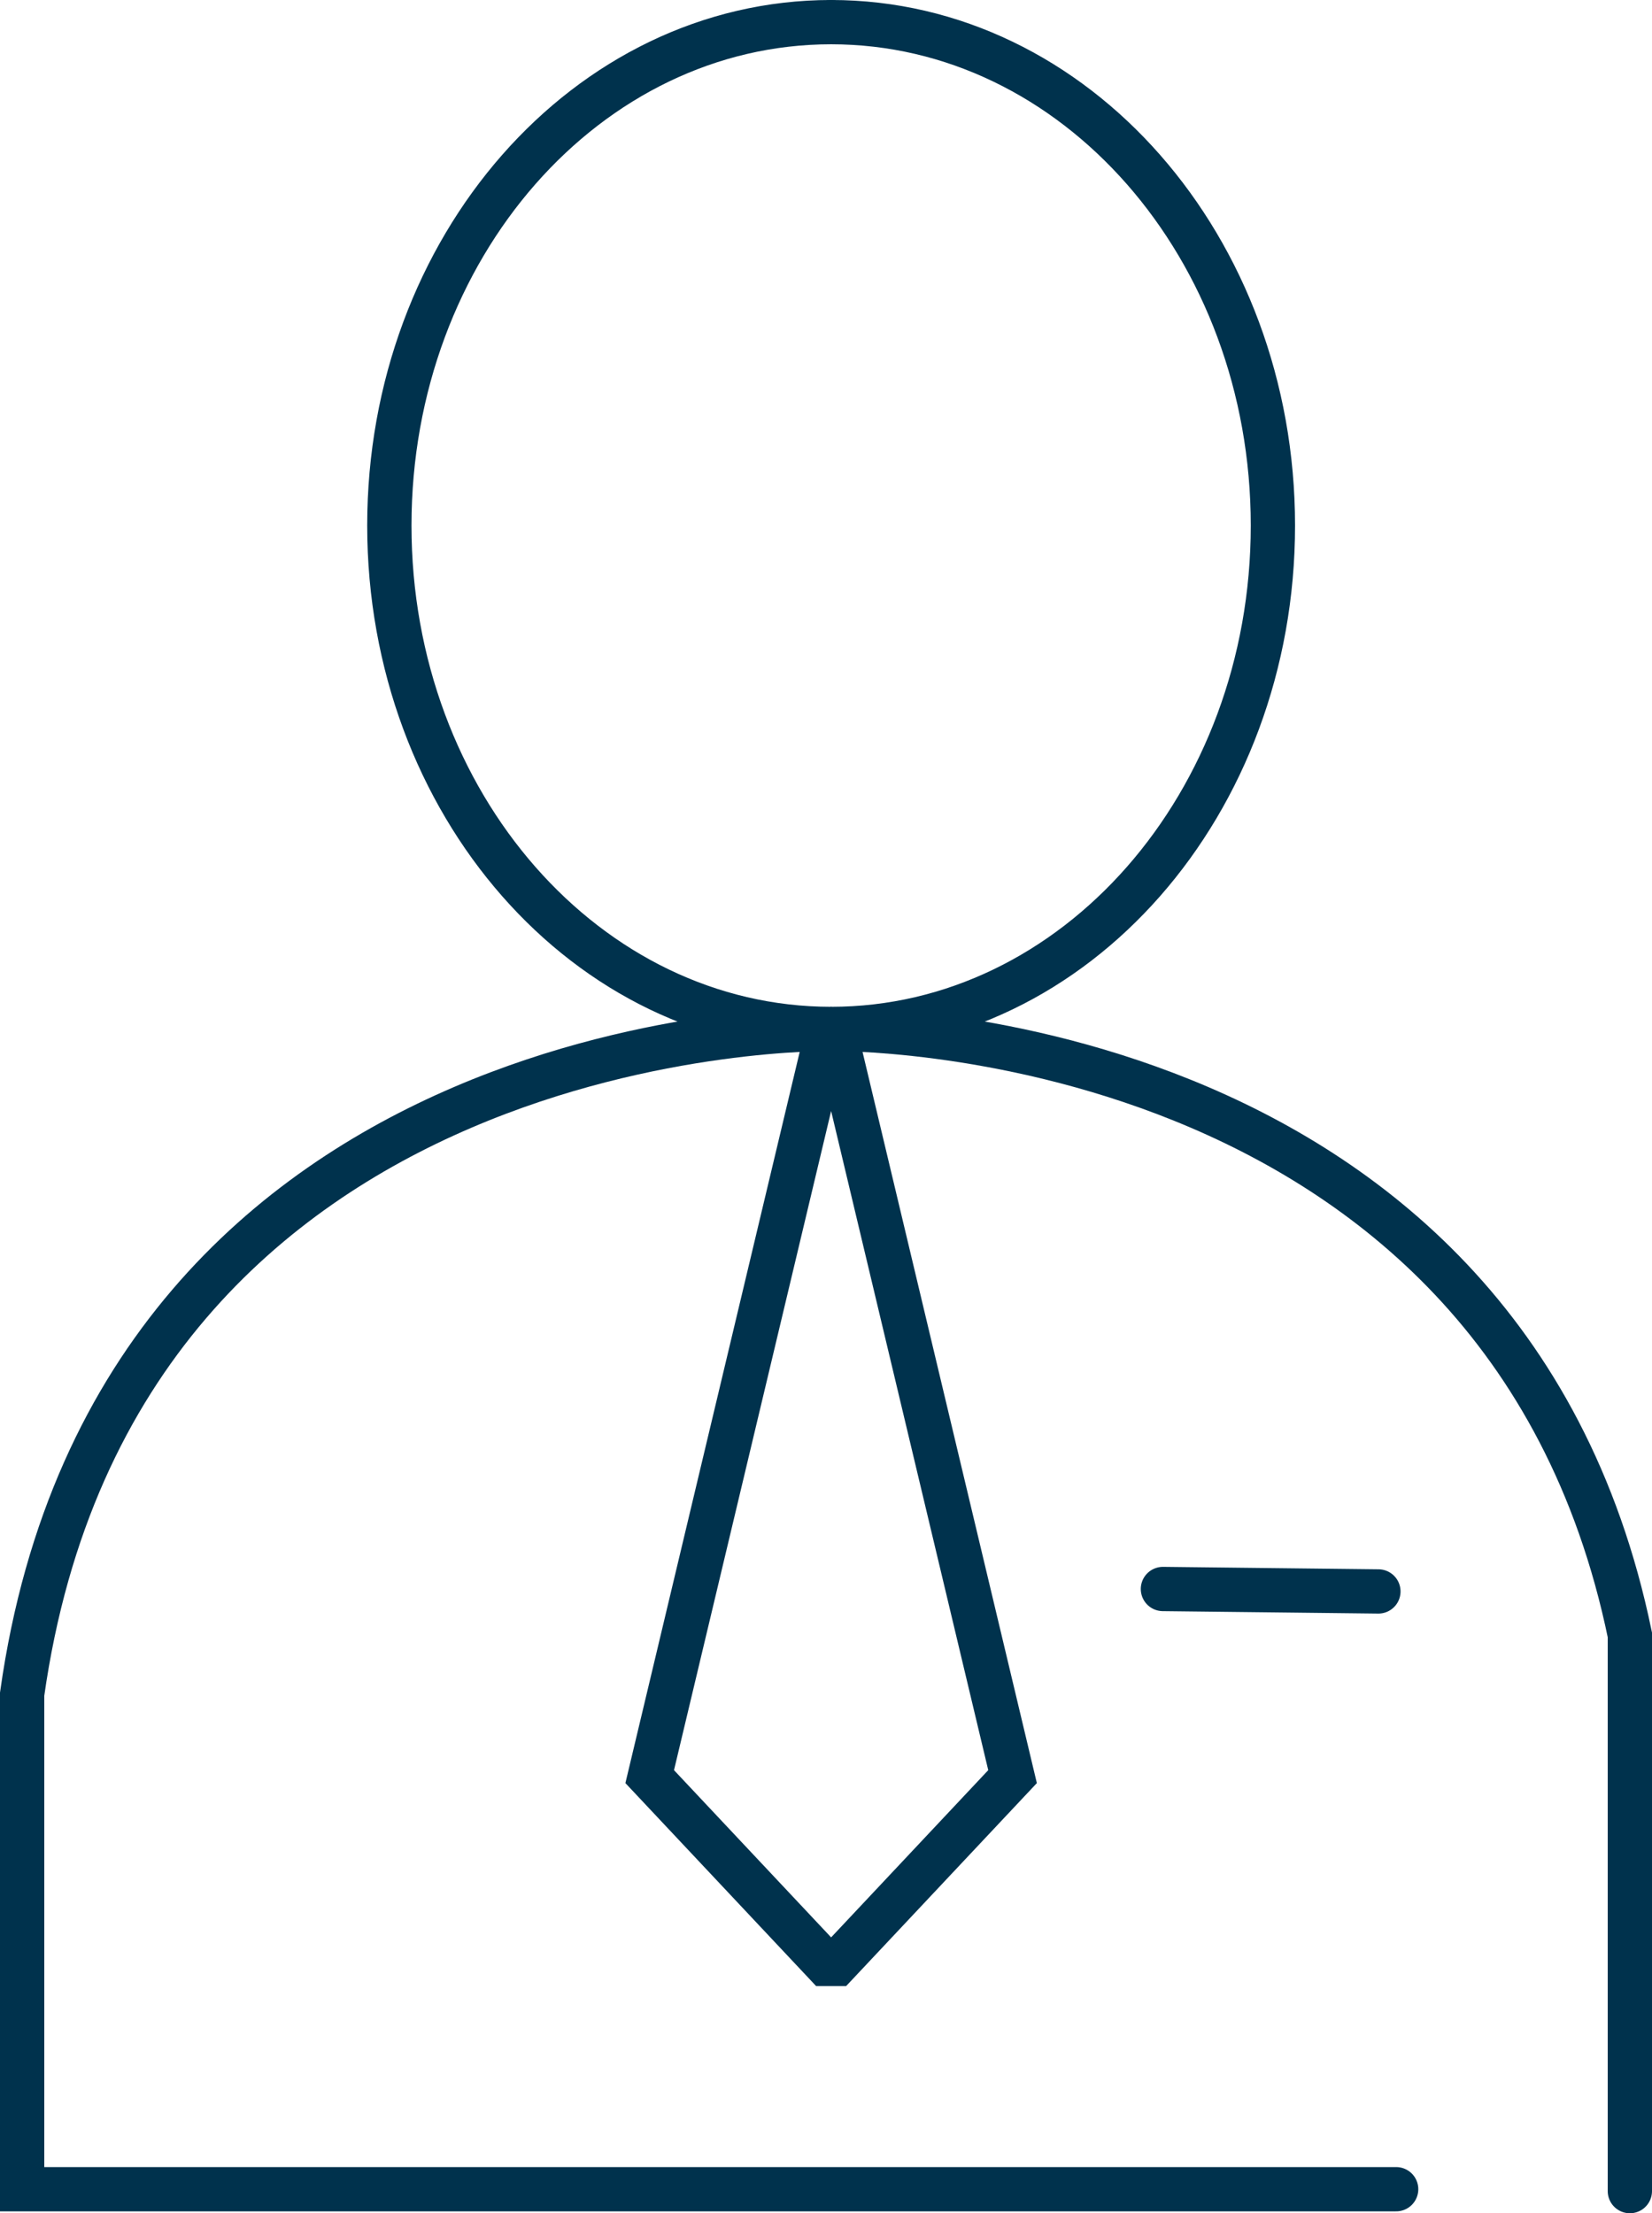 <?xml version="1.0" encoding="UTF-8"?><svg id="uuid-57d6a2f5-2710-4a08-8cf6-cb73b865816b" xmlns="http://www.w3.org/2000/svg" width="74.618" height="99.969" viewBox="0 0 74.618 99.969"><path d="M37.541,1c11.02,0,19.954,10.18,19.954,22.738,0,12.558-8.934,22.738-19.954,22.738,0,0,30.316-.522,36.077,27.37v25.124" fill="none" stroke="#00324d" stroke-linecap="round" stroke-miterlimit="10" stroke-width="2"/><path d="M37.54,1c-11.02,0-19.954,10.18-19.954,22.738s8.934,22.738,19.954,22.738c0,0-32.224-.555-36.54,30.046v22.362H63.062" fill="none" stroke="#00324d" stroke-linecap="round" stroke-miterlimit="10" stroke-width="2"/><polygon points="37.786 88.708 45.735 80.248 37.786 46.901 37.295 46.901 29.346 80.248 37.295 88.708 37.786 88.708" fill="none" stroke="#00324d" stroke-linecap="round" stroke-miterlimit="10" stroke-width="2"/><line x1="52.527" y1="71.773" x2="62.26" y2="71.883" fill="none" stroke="#00324d" stroke-linecap="round" stroke-miterlimit="10" stroke-width="2"/></svg>